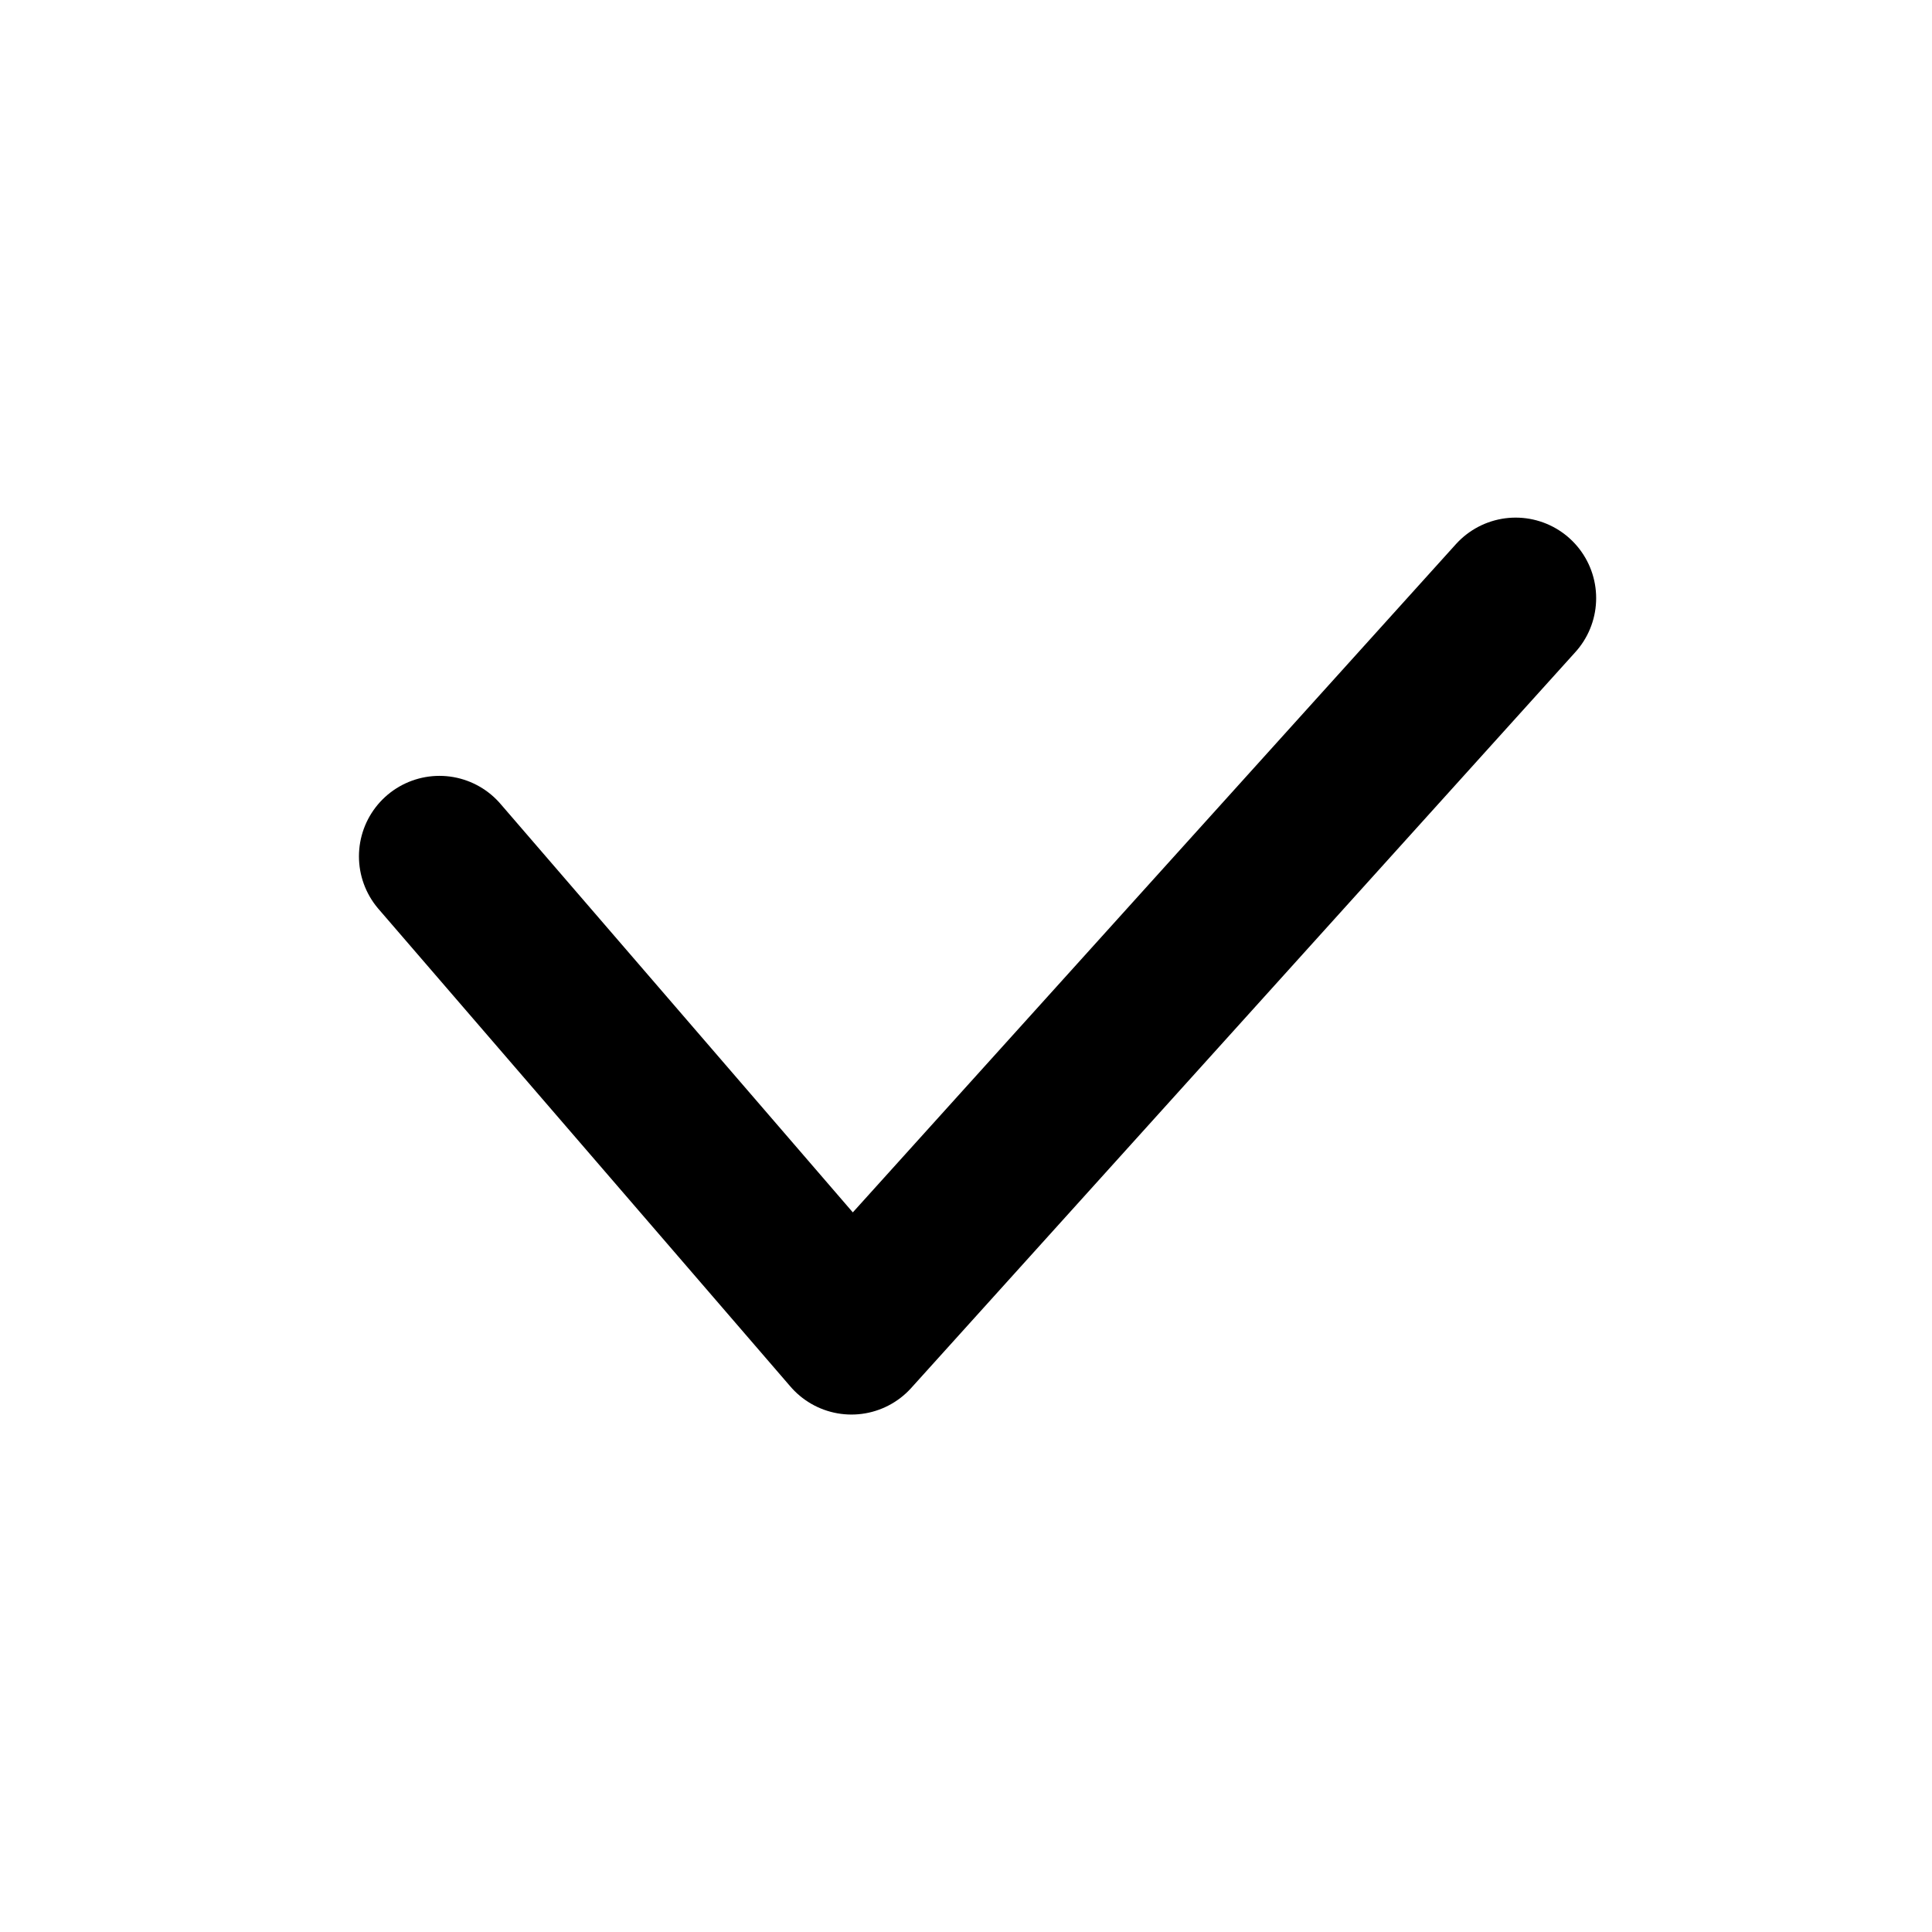 <svg xmlns="http://www.w3.org/2000/svg" width="24" height="24" viewBox="0 0 24 24">
    <g id="check_ic" transform="translate(-127 -143)">
      <rect id="Rectangle_11203" data-name="Rectangle 11203" width="24" height="24" transform="translate(127 143)" fill="none"/>
      <path id="check" d="M9499.241-6926.639l5.118,5.934,8.251-9.142" transform="translate(-9366.782 7080.277)" fill="none" stroke="#000" stroke-linecap="round" stroke-linejoin="round" stroke-width="2"/>
    </g>
  </svg>
  
